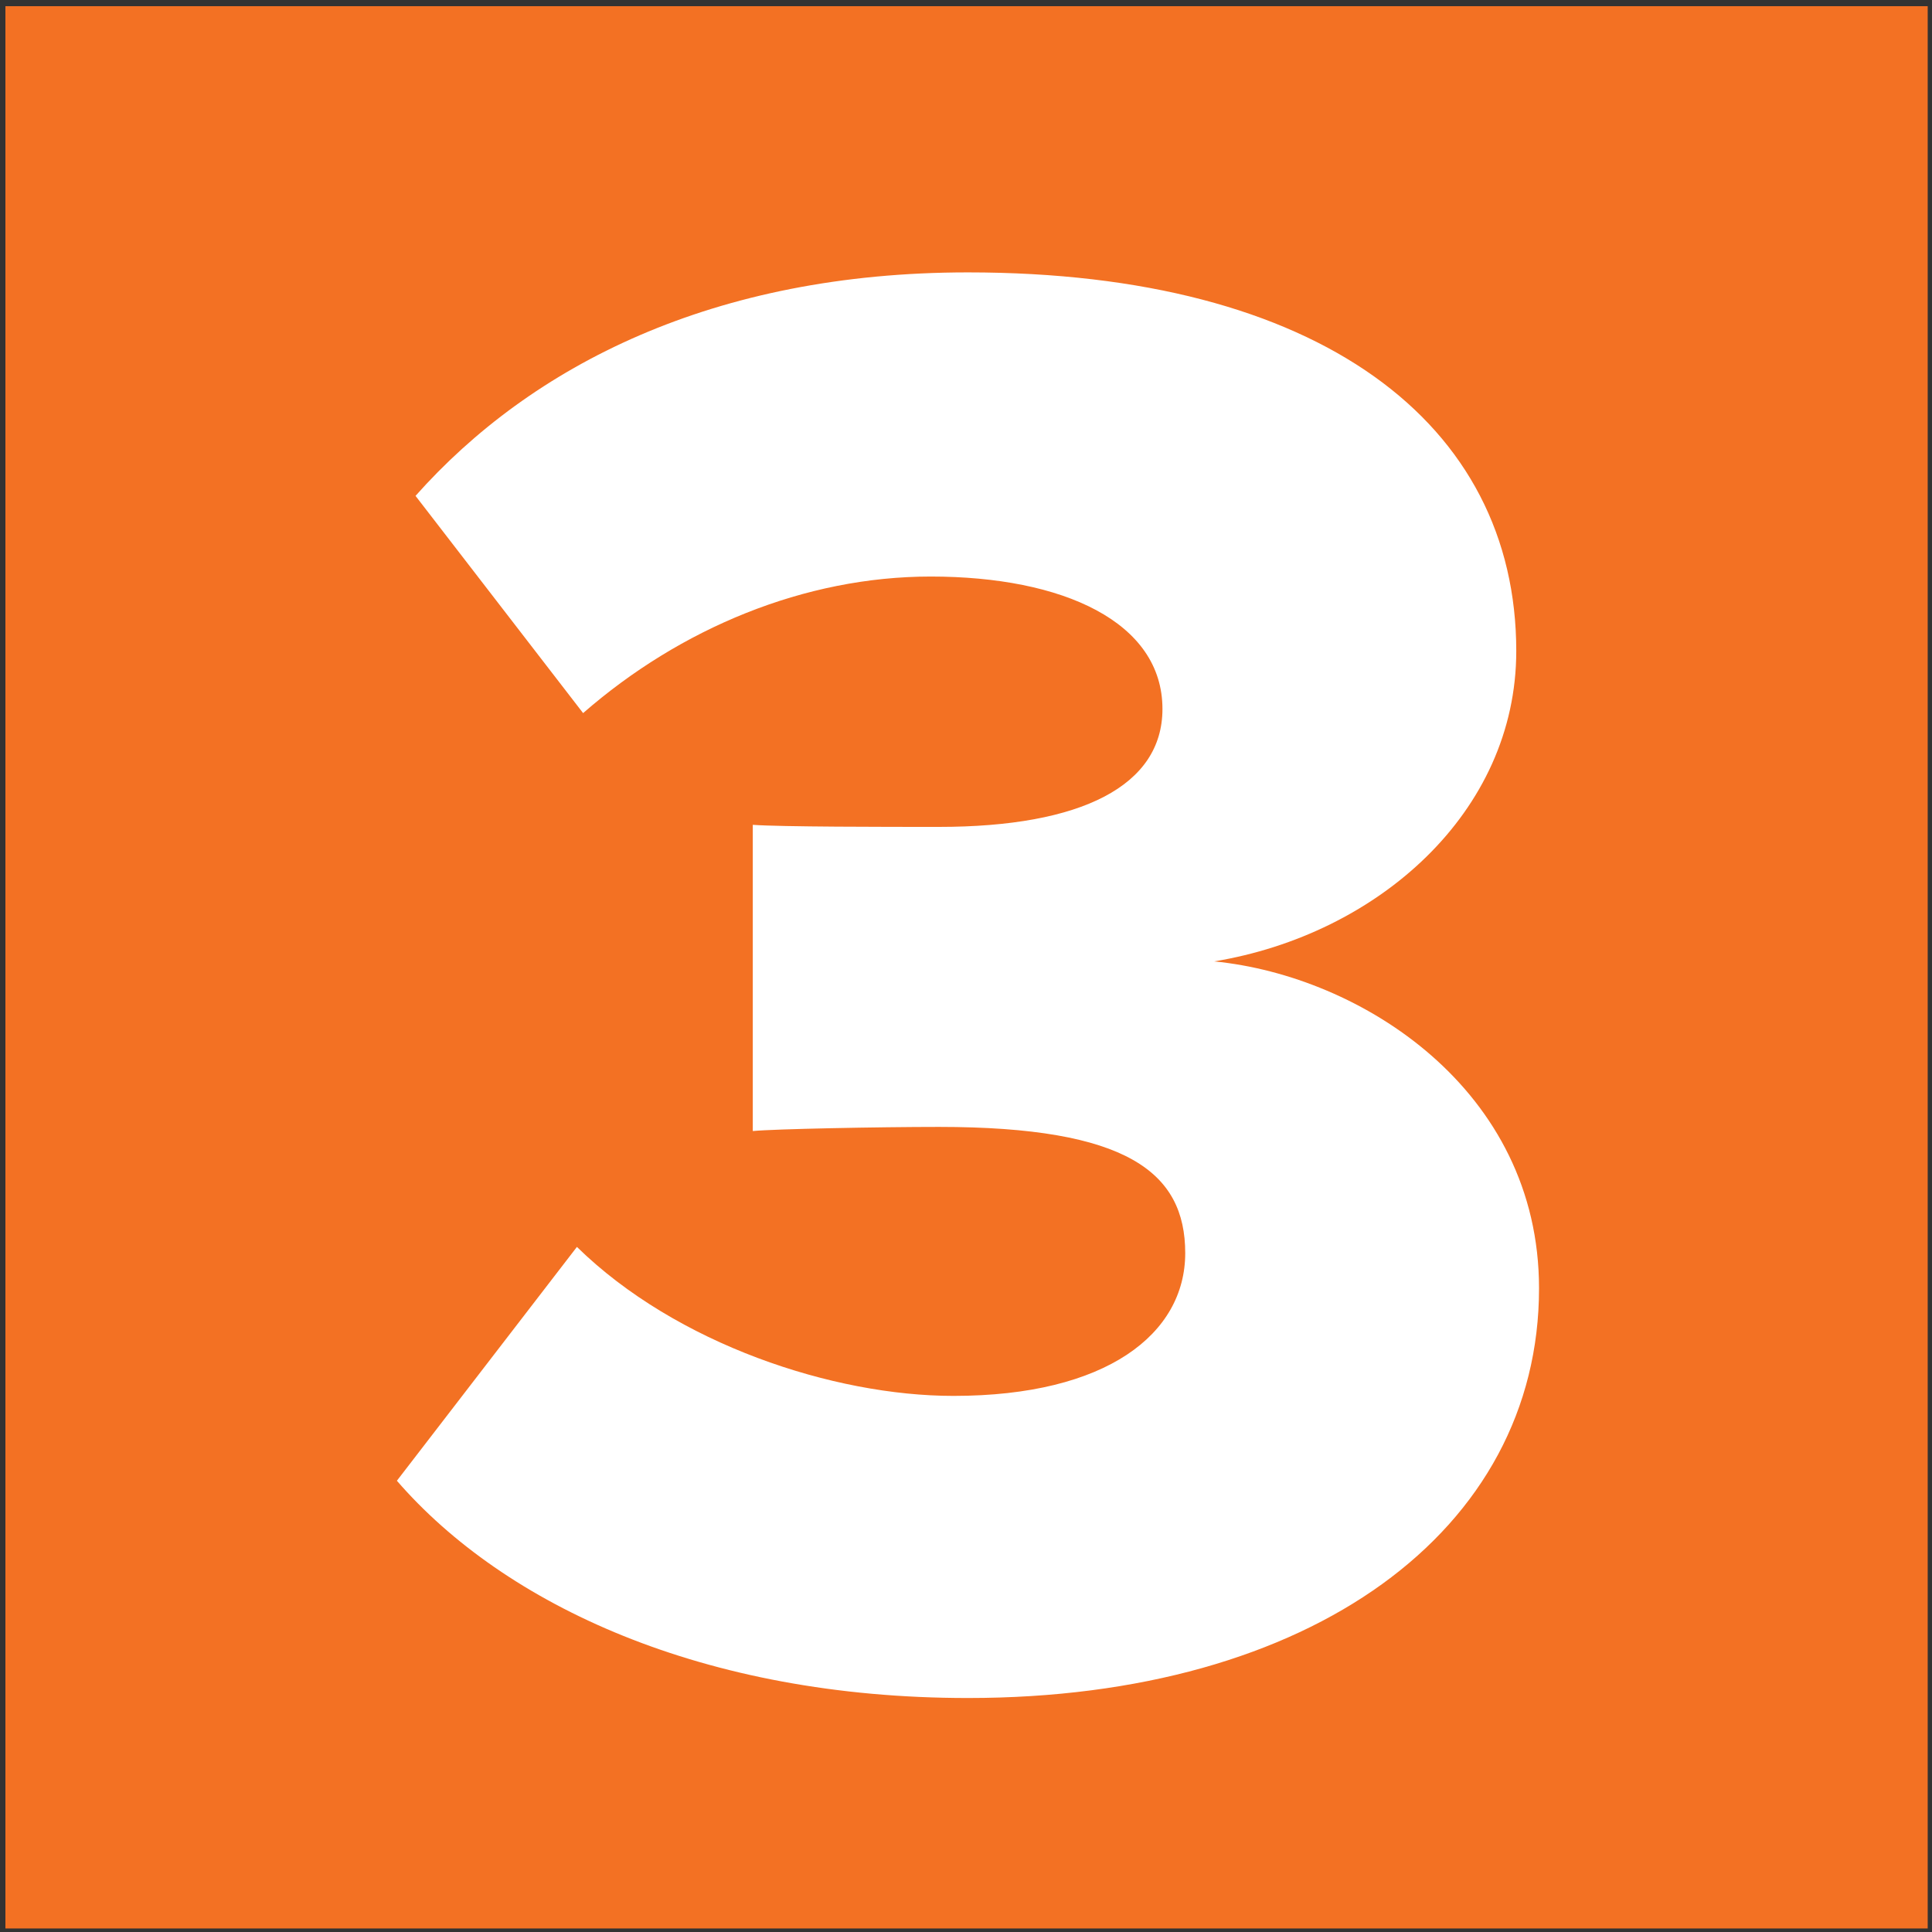<?xml version="1.0" encoding="utf-8"?>
<!-- Generator: Adobe Illustrator 23.0.2, SVG Export Plug-In . SVG Version: 6.00 Build 0)  -->
<svg version="1.1" id="Layer_1" xmlns="http://www.w3.org/2000/svg" xmlns:xlink="http://www.w3.org/1999/xlink" x="0px" y="0px"
	 viewBox="0 0 700 700" style="enable-background:new 0 0 700 700;" xml:space="preserve">
<rect x="0" y="0" width="700" height="700" fill="#333333" stroke="none"/>
<style type="text/css">
	.st0{display:none;}
	.st1{display:inline;}
	.st2{fill:#F37123;}
	.st3{fill:#FFFFFF;stroke:#FFFFFF;stroke-width:10.904;stroke-miterlimit:10;}
	.st4{fill:#FFFFFF;}
</style>
<g class="st0">
	<g class="st1">
		<rect x="2.29" y="1.76" class="st2" width="696.16" height="696.16"/>
		<g>
			<path class="st3" d="M306.93,242.08l-79.73,81.9l-58.71-61.61l152.2-152.92h89.87v483.42H306.93V242.08z"/>
		</g>
	</g>
</g>
<g class="st0">
	<g class="st1">
		<rect x="1.96" y="2.93" class="st2" width="695.67" height="695.67"/>
		<g>
			<path class="st4" d="M166.22,509.11c214.27-154.96,254.3-189.06,254.3-237.99c0-34.11-31.88-51.9-70.43-51.9
				c-52.64,0-94.16,20.76-129.75,54.12l-70.43-84.52c52.64-57.83,131.23-82.3,200.18-82.3c116.4,0,200.18,65.24,200.18,164.59
				c0,75.62-54.12,140.13-186.84,226.13h190.54v111.21H166.22V509.11z"/>
		</g>
	</g>
</g>
<g>
	<g>
		<g>
			<rect x="1.96" y="2.24" class="st2" width="696.48" height="696.48"/>
		</g>
	</g>
	<g>
		<path class="st4" d="M209.03,451.78c35.98,35.24,92.96,53.98,136.44,53.98c55.48,0,83.96-22.49,83.96-51.73
			s-20.99-45.73-89.21-45.73c-21.74,0-59.97,0.75-67.47,1.5V298.85c9.75,0.75,48.73,0.75,67.47,0.75
			c51.73,0,80.96-14.99,80.96-42.73c0-31.49-35.98-47.98-83.96-47.98c-45.73,0-90.71,18.74-125.95,49.48l-60.72-78.71
			c41.98-47.23,107.95-80.97,200.16-80.97c127.44,0,198.66,54.73,198.66,137.19c0,58.47-50.23,102.7-109.45,112.45
			c53.23,5.25,117.7,46.48,117.7,118.45c0,87.71-82.46,148.44-206.91,148.44c-95.96,0-167.93-33.74-206.91-78.72L209.03,451.78z"/>
	</g>
</g>
</svg>
